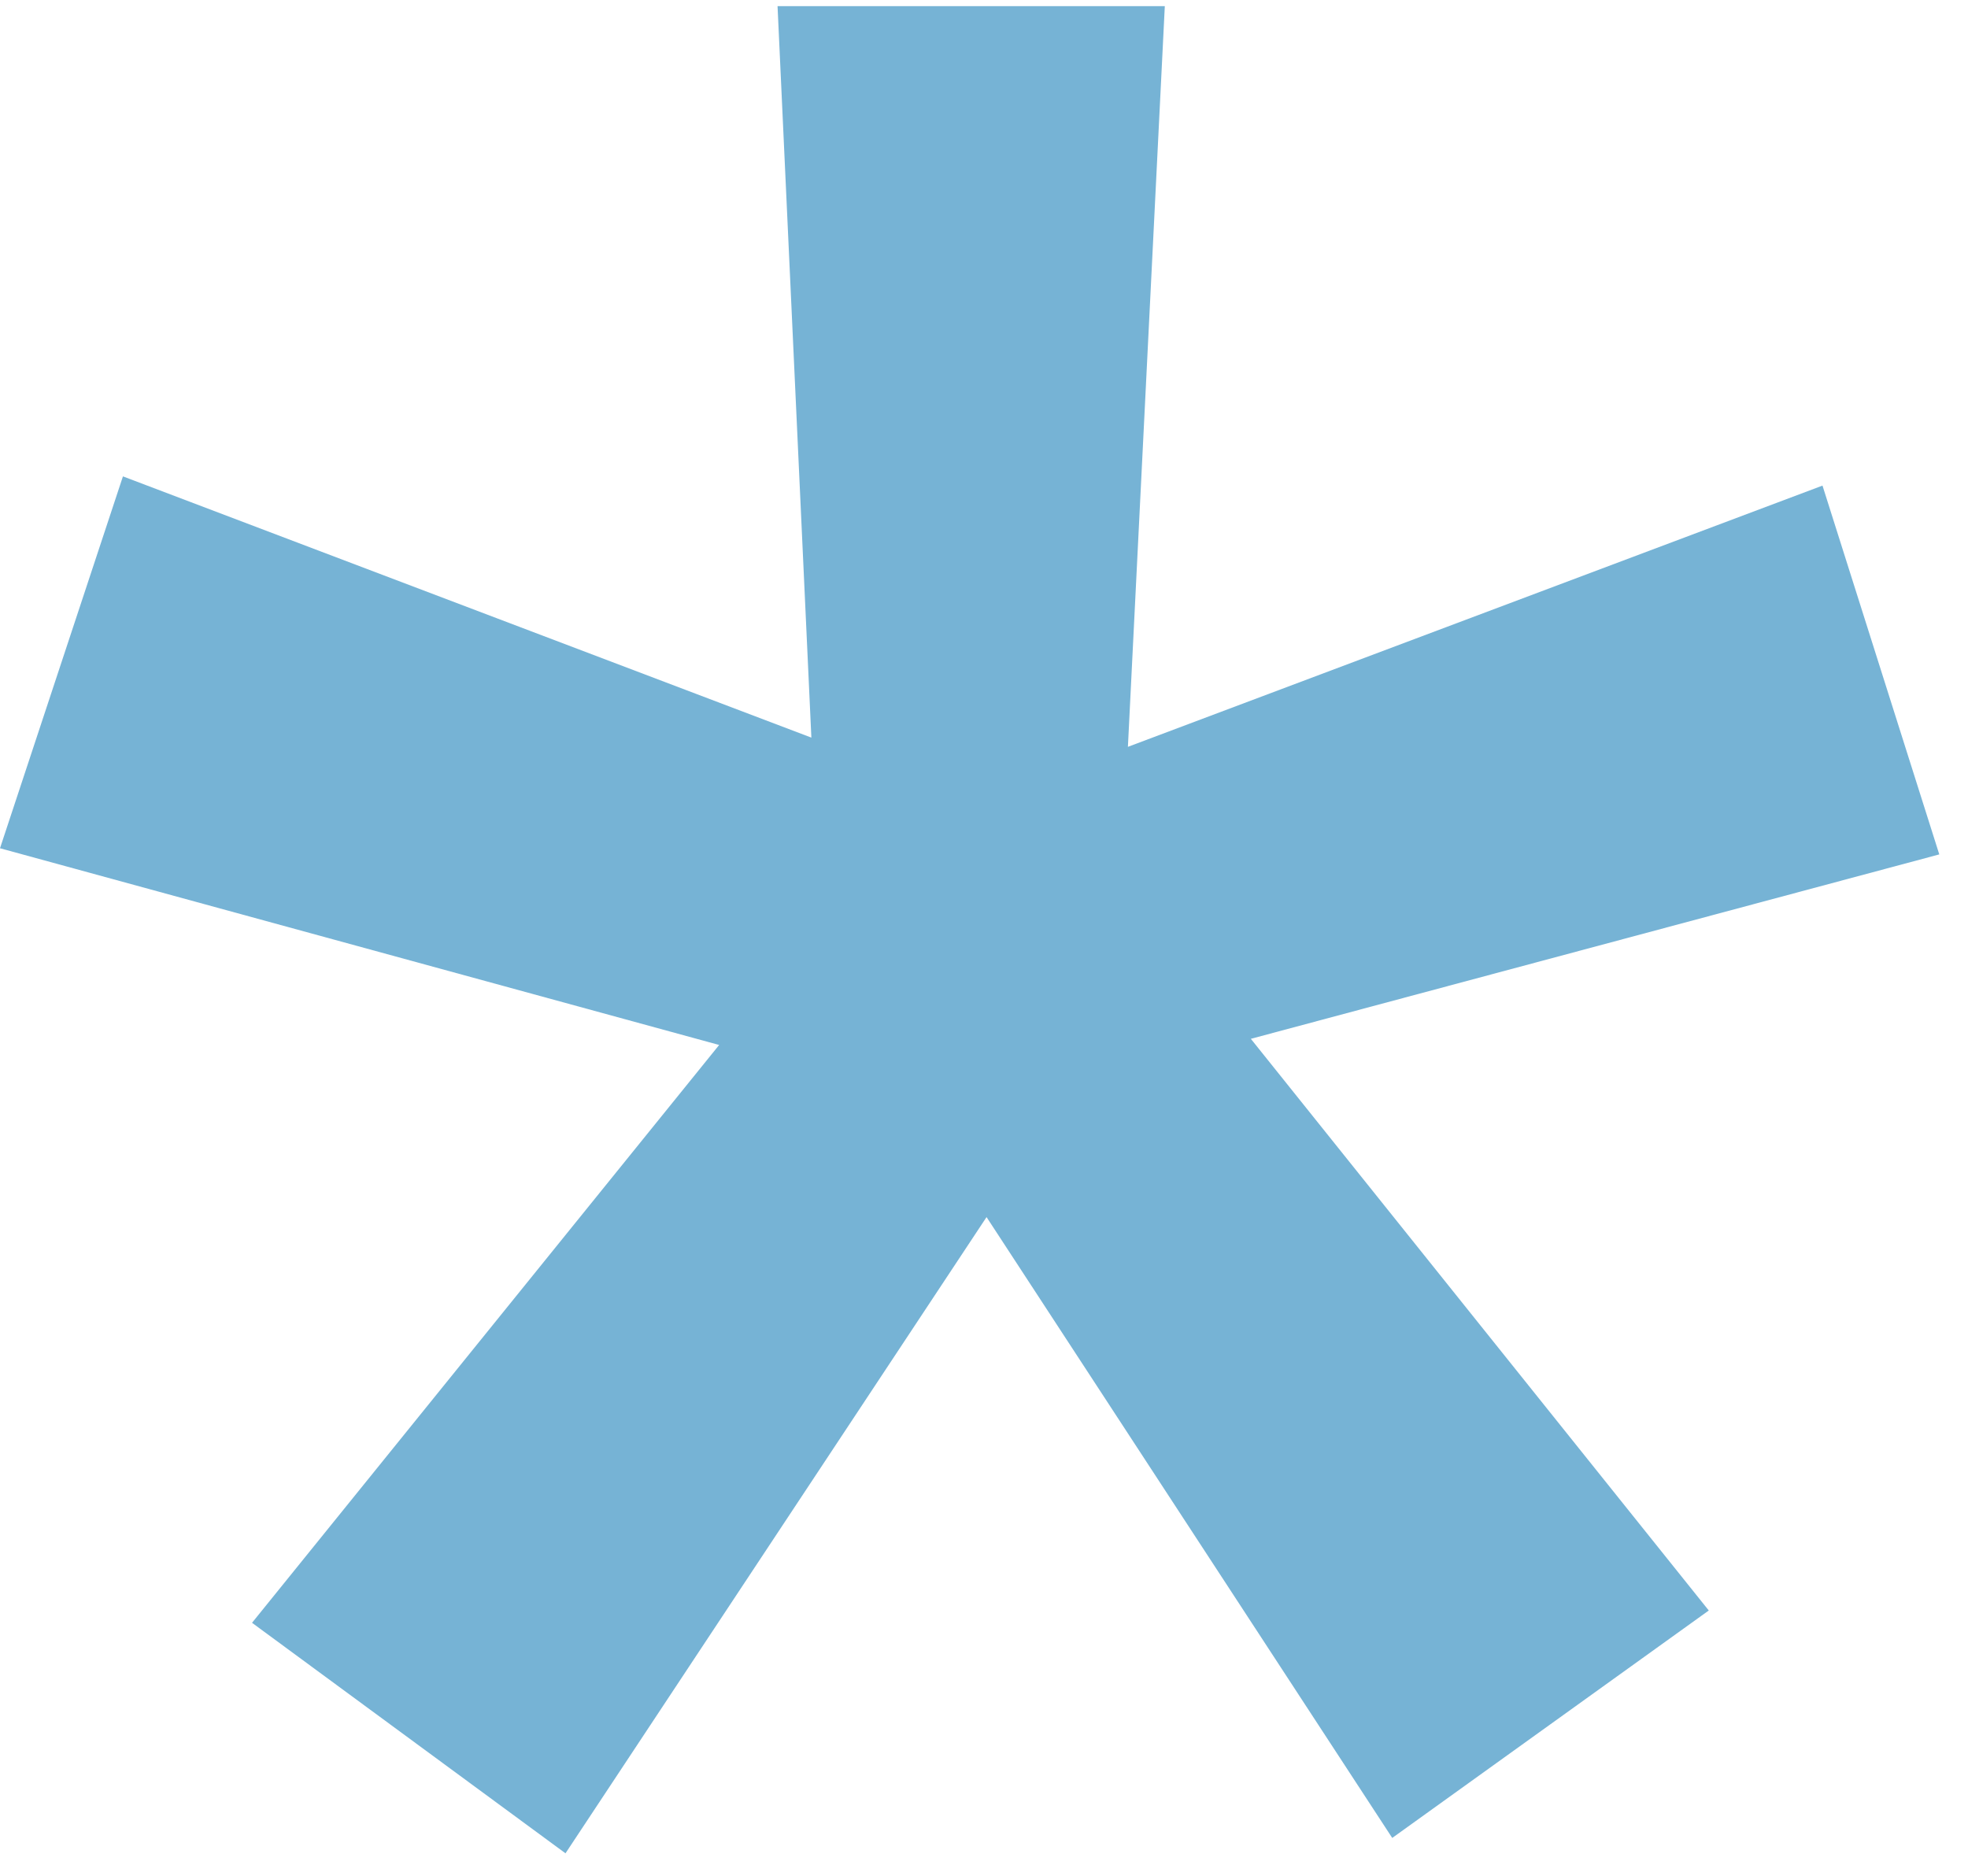 <svg width="64" height="61" viewBox="0 0 64 61" fill="none" xmlns="http://www.w3.org/2000/svg">
<path d="M59.268 15.791L36.68 24.286L37.88 0.199H25.286L26.386 23.986L3.998 15.491L0 27.584L23.387 33.981L8.196 52.771L18.39 60.267L32.083 39.578L45.276 59.767L55.57 52.371L40.678 33.781L63.066 27.784L59.268 15.791Z" fill="#76B3D5"/>
</svg>
